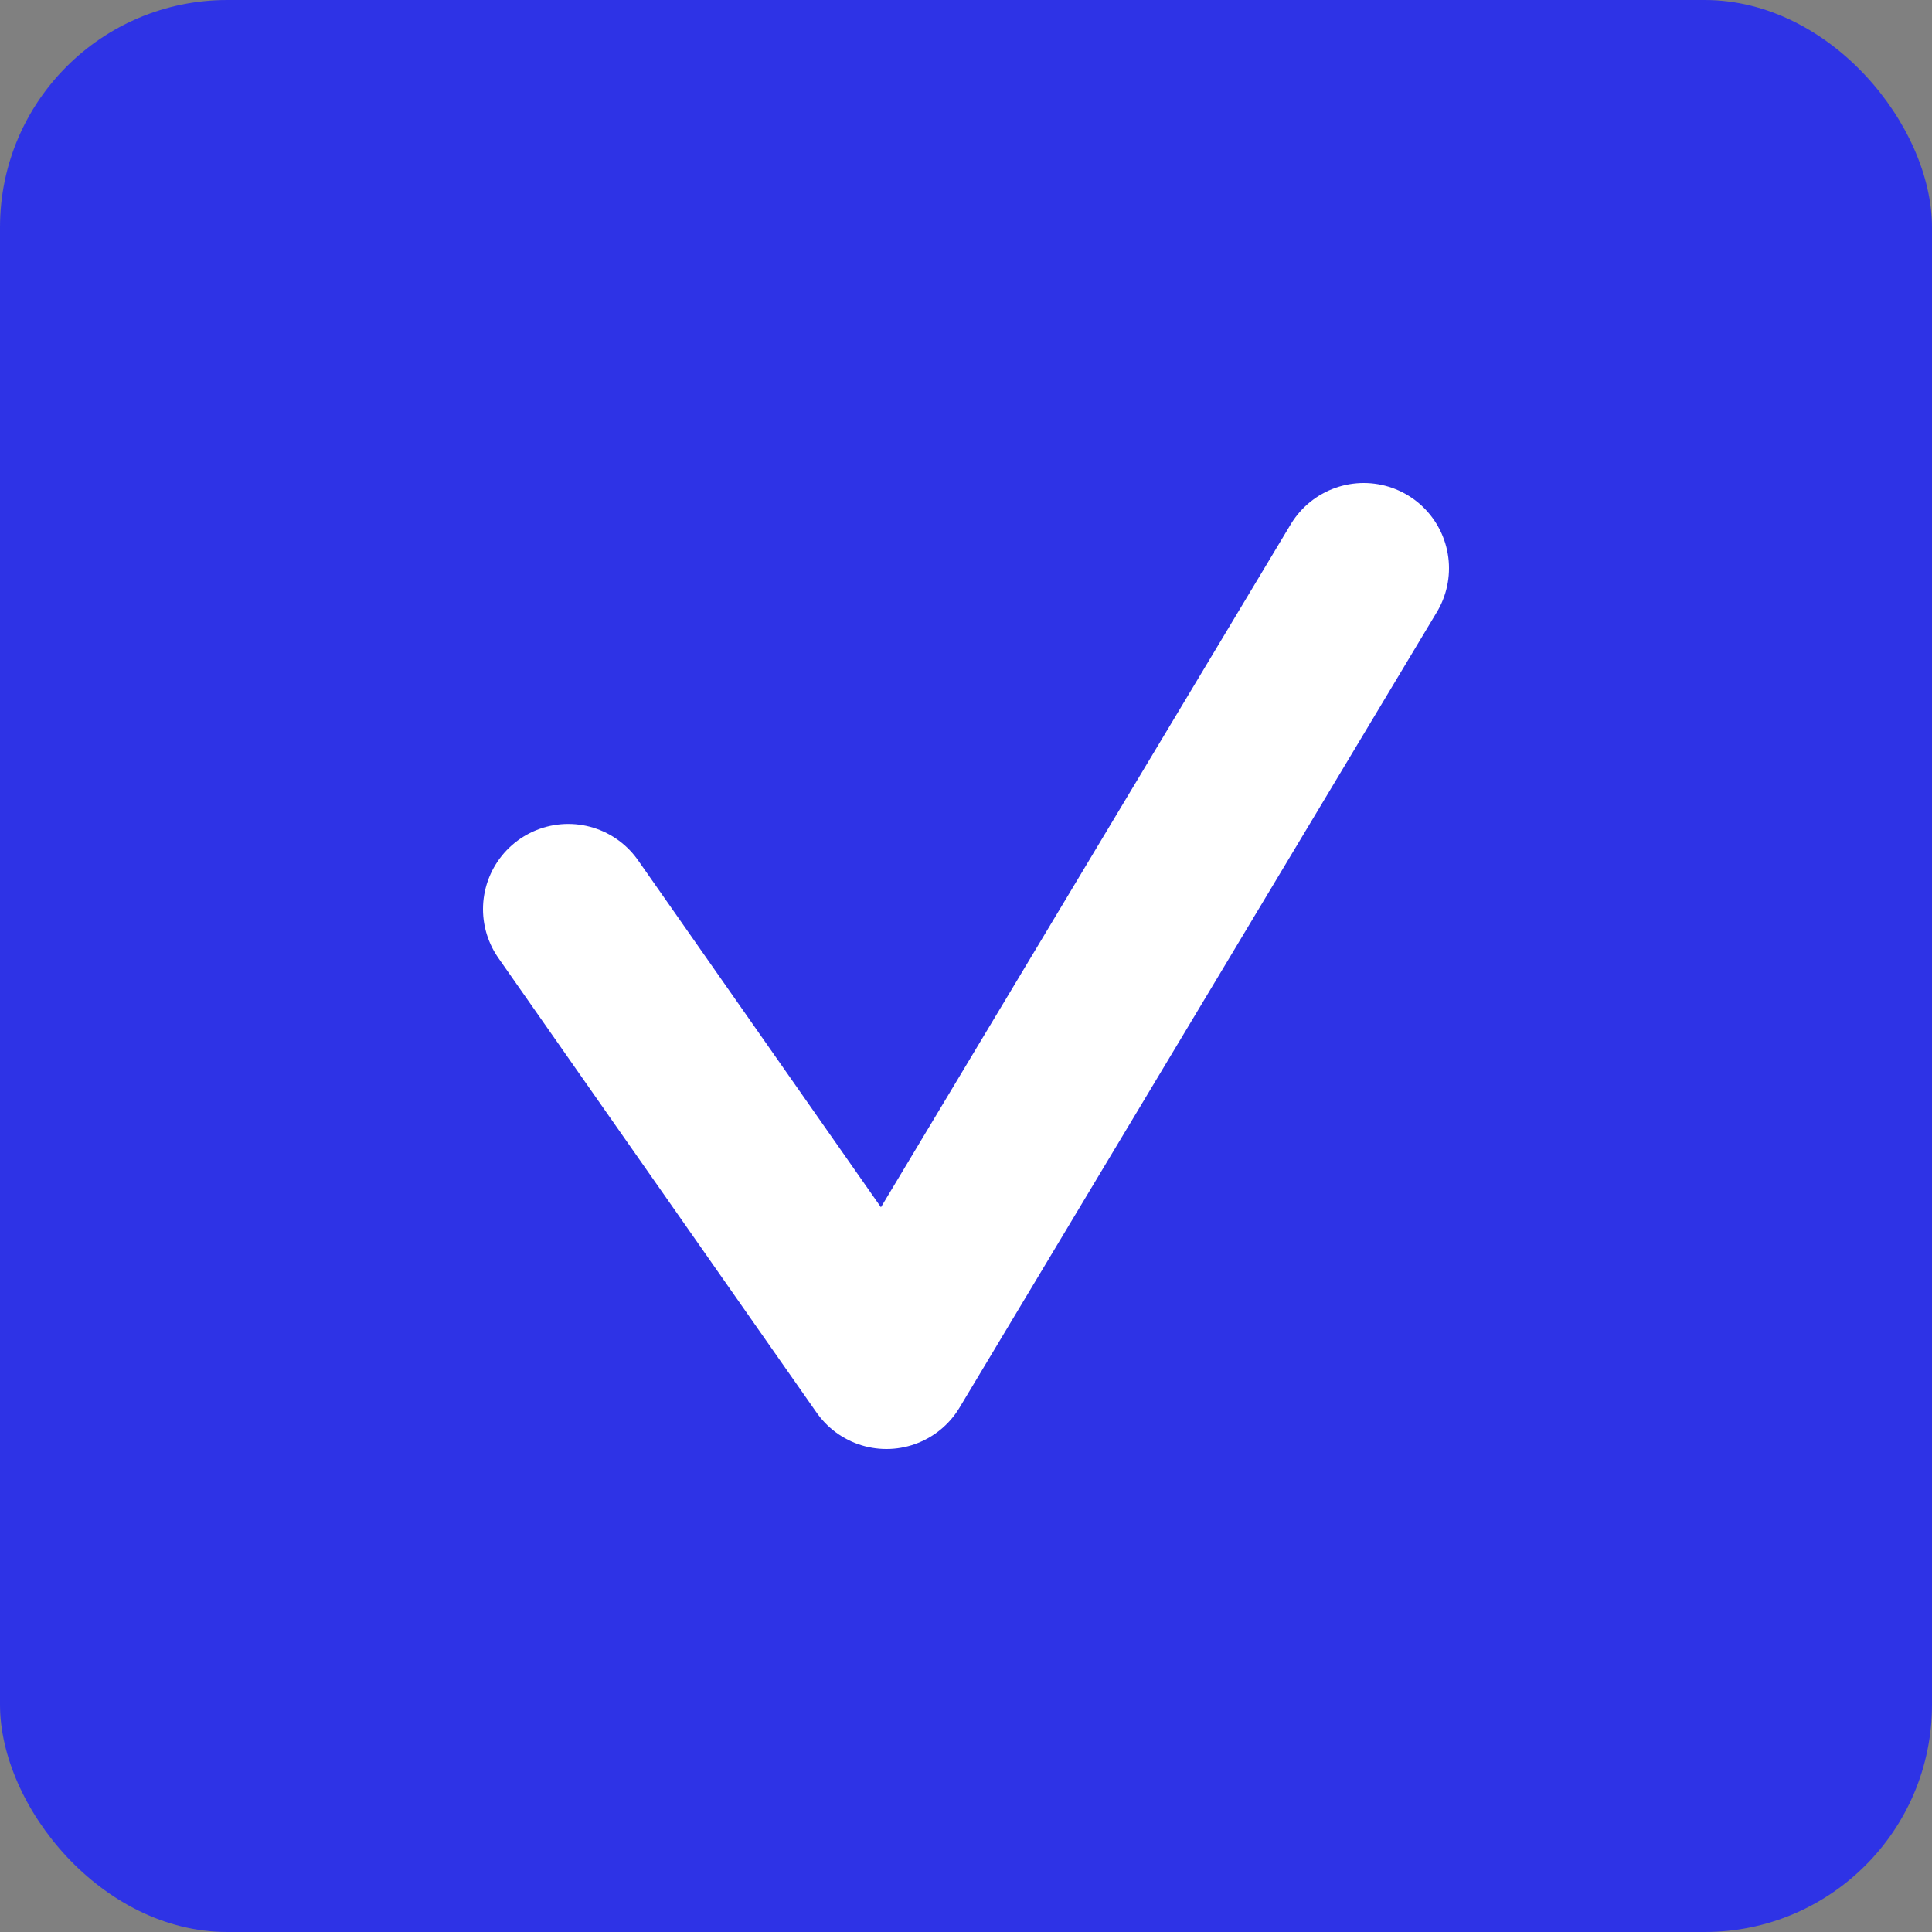<?xml version="1.0" encoding="UTF-8"?> <svg xmlns="http://www.w3.org/2000/svg" width="17" height="17" viewBox="0 0 17 17" fill="none"><rect x="0" y="0" width="17" height="17" fill="#808080" stroke="none"/><rect width="17" height="17" rx="2" fill="#2E33E6"></rect><path d="M5 8L7.8 12L12 5" stroke="white" stroke-width="1.5" stroke-linecap="round" stroke-linejoin="round"></path></svg> 